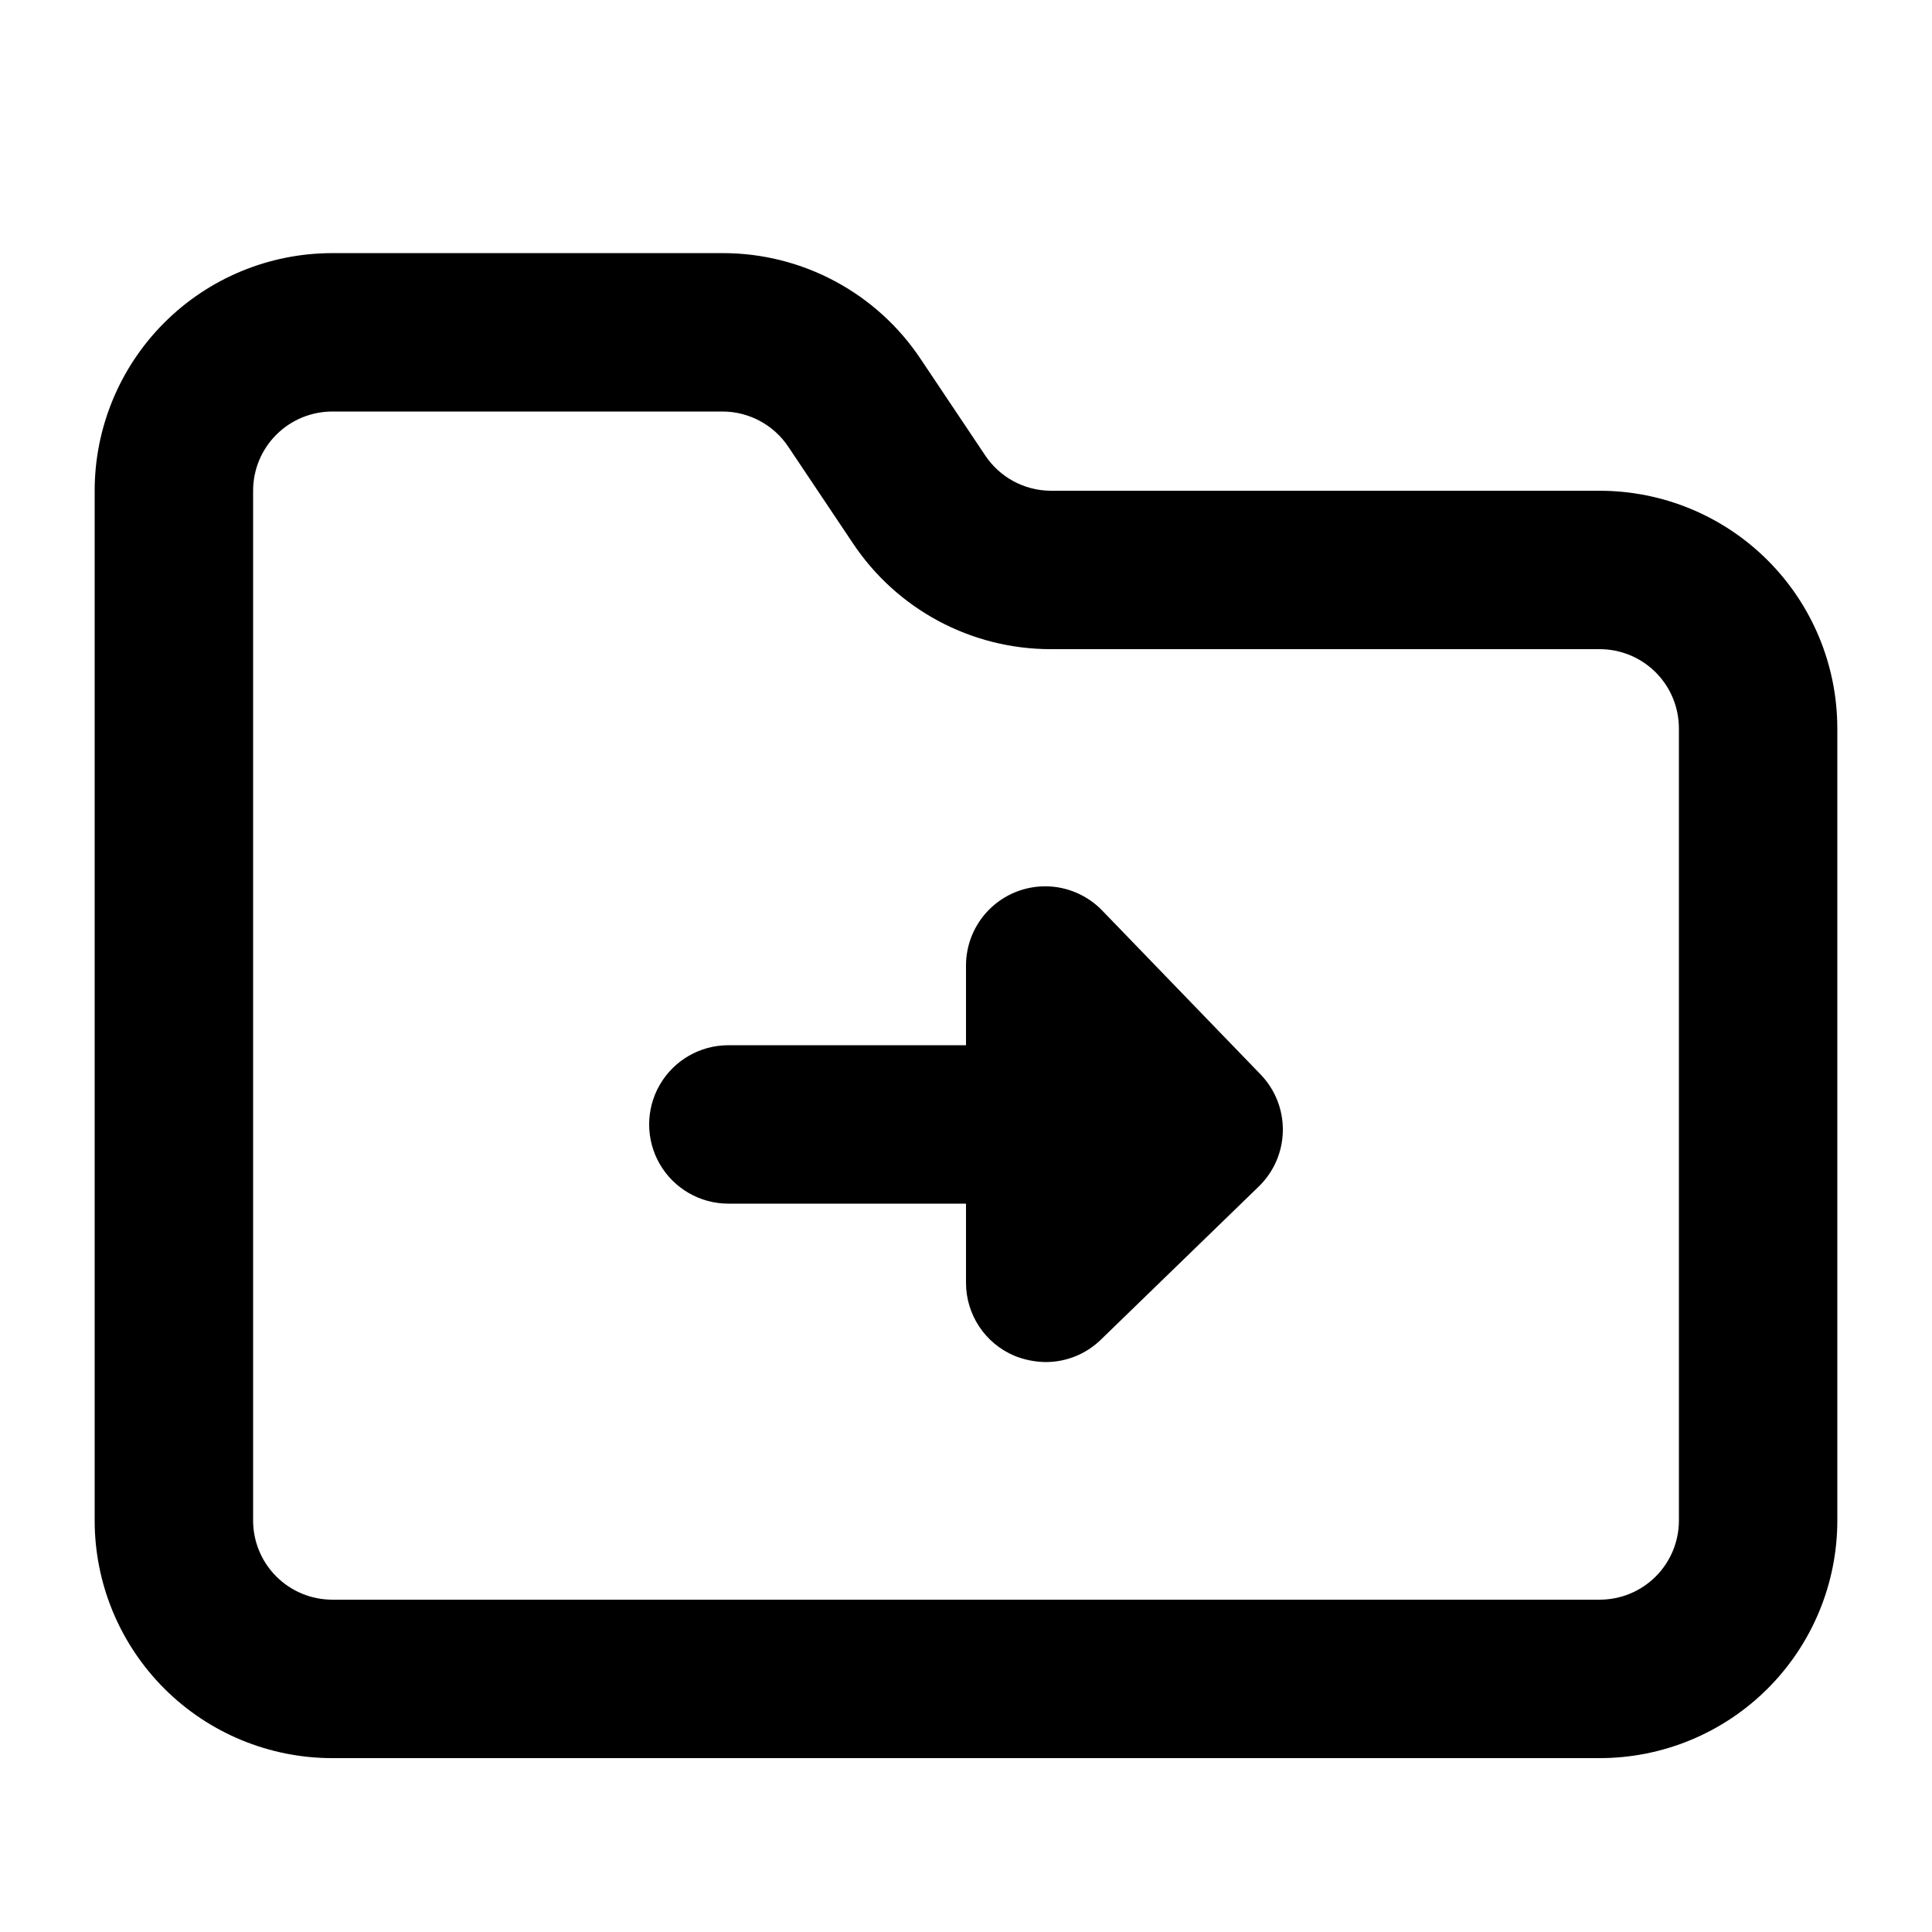 <?xml version="1.0" encoding="UTF-8"?>
<!-- Uploaded to: SVG Repo, www.svgrepo.com, Generator: SVG Repo Mixer Tools -->
<svg fill="#000000" width="800px" height="800px" version="1.1" viewBox="144 144 512 512" xmlns="http://www.w3.org/2000/svg">
 <path d="m478.09 428.76c3.852 3.996 5.965 9.355 5.875 14.902-0.078 5.539-2.34 10.82-6.297 14.695l-41.984 40.723v0.004c-3.941 3.801-9.215 5.91-14.691 5.875-2.809-0.051-5.586-0.621-8.188-1.676-3.797-1.609-7.031-4.297-9.309-7.731-2.277-3.434-3.496-7.465-3.496-11.586v-20.988h-62.977c-7.5 0-14.43-4.004-18.18-10.496-3.75-6.496-3.75-14.5 0-20.992 3.75-6.496 10.68-10.496 18.18-10.496h62.977v-20.992c-0.035-5.629 2.191-11.031 6.18-15.004 3.984-3.969 9.398-6.172 15.027-6.117 5.625 0.059 10.992 2.375 14.898 6.426zm152.82-91.734v209.92c0 16.703-6.633 32.723-18.445 44.531-11.809 11.812-27.828 18.445-44.531 18.445h-335.87c-16.703 0-32.723-6.633-44.531-18.445-11.809-11.809-18.445-27.828-18.445-44.531v-272.89c0-16.703 6.637-32.723 18.445-44.531 11.809-11.812 27.828-18.445 44.531-18.445h103.49c21.098-0.008 40.801 10.551 52.477 28.129l17.004 25.402c3.863 5.863 10.402 9.41 17.426 9.445h145.47c16.703 0 32.723 6.633 44.531 18.445 11.812 11.809 18.445 27.828 18.445 44.531zm-41.984 0c0-5.57-2.211-10.906-6.148-14.844-3.934-3.938-9.273-6.148-14.844-6.148h-145.47c-21.102 0.008-40.805-10.555-52.48-28.129l-17.004-25.402c-3.863-5.863-10.402-9.41-17.422-9.445h-103.49c-5.566 0-10.906 2.211-14.844 6.148s-6.148 9.277-6.148 14.844v272.89c0 5.57 2.211 10.91 6.148 14.844 3.938 3.938 9.277 6.148 14.844 6.148h335.87c5.57 0 10.91-2.211 14.844-6.148 3.938-3.934 6.148-9.273 6.148-14.844z"/>
</svg>